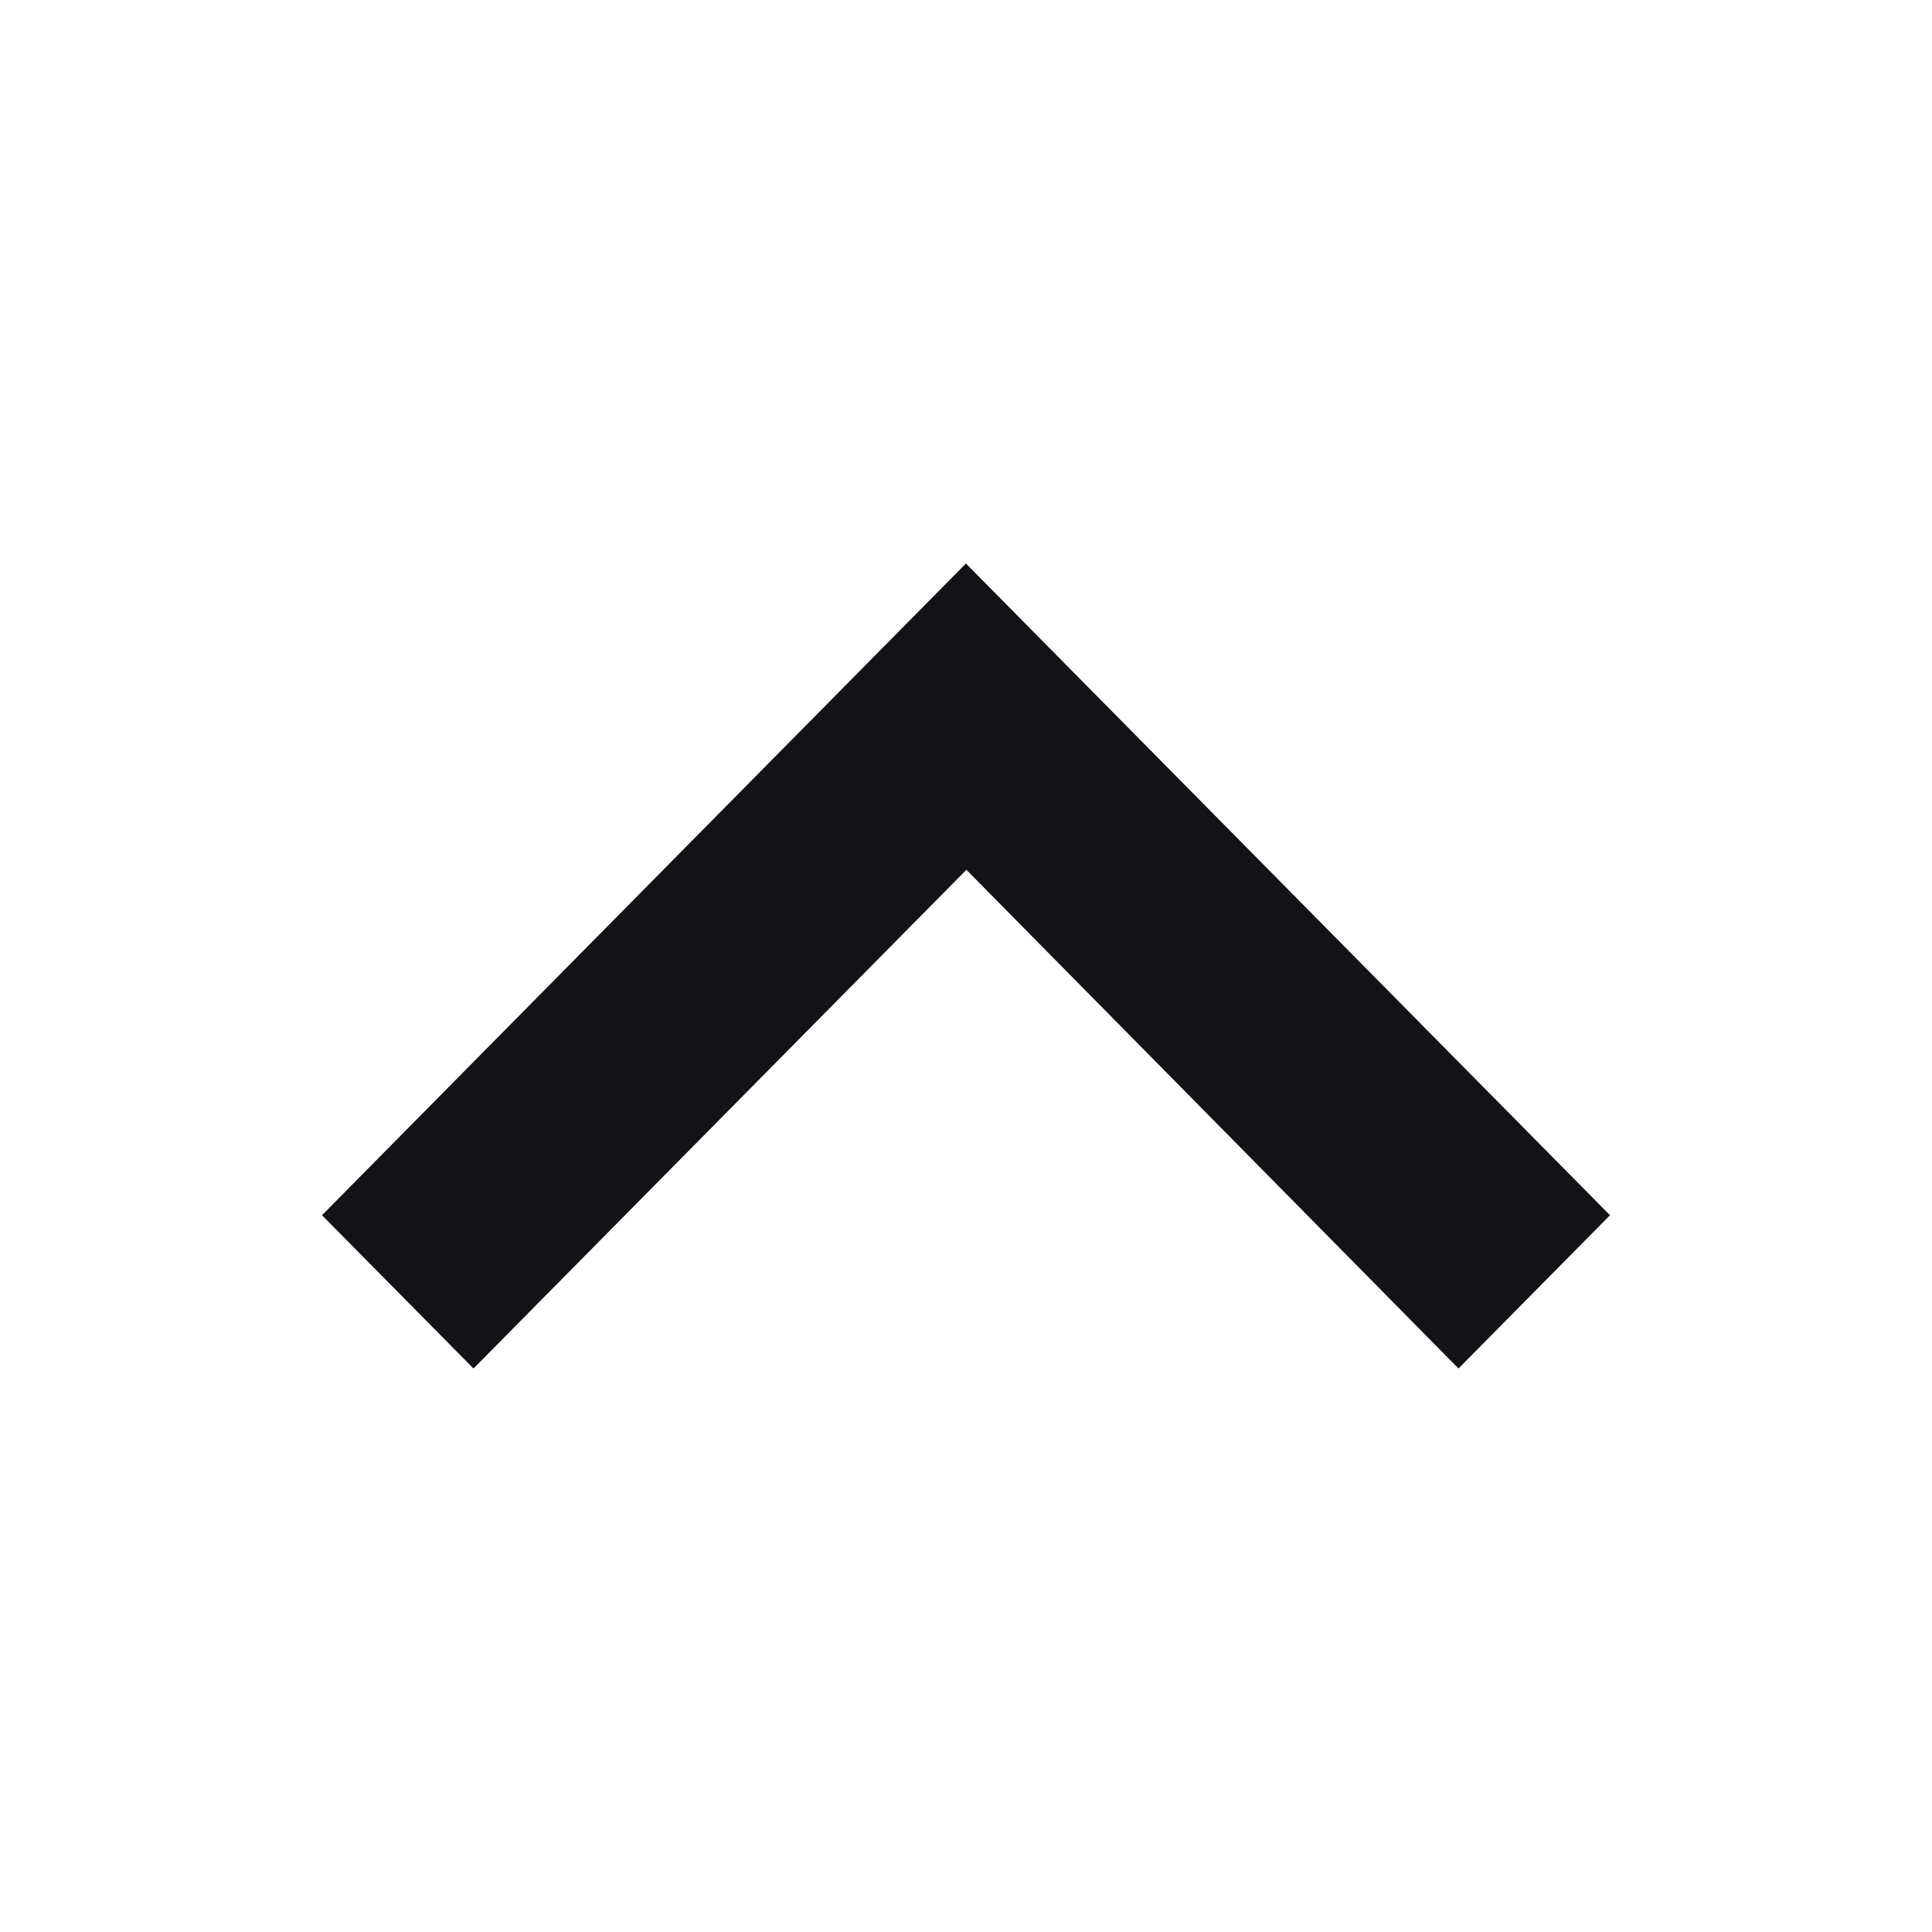 <svg width="24" height="24" viewBox="0 0 24 24" fill="none" xmlns="http://www.w3.org/2000/svg">
<path d="M11.999 7L4 15.096L5.882 17L12.005 10.805L18.118 17L20 15.096L11.999 7Z" fill="#121217"/>
</svg>
